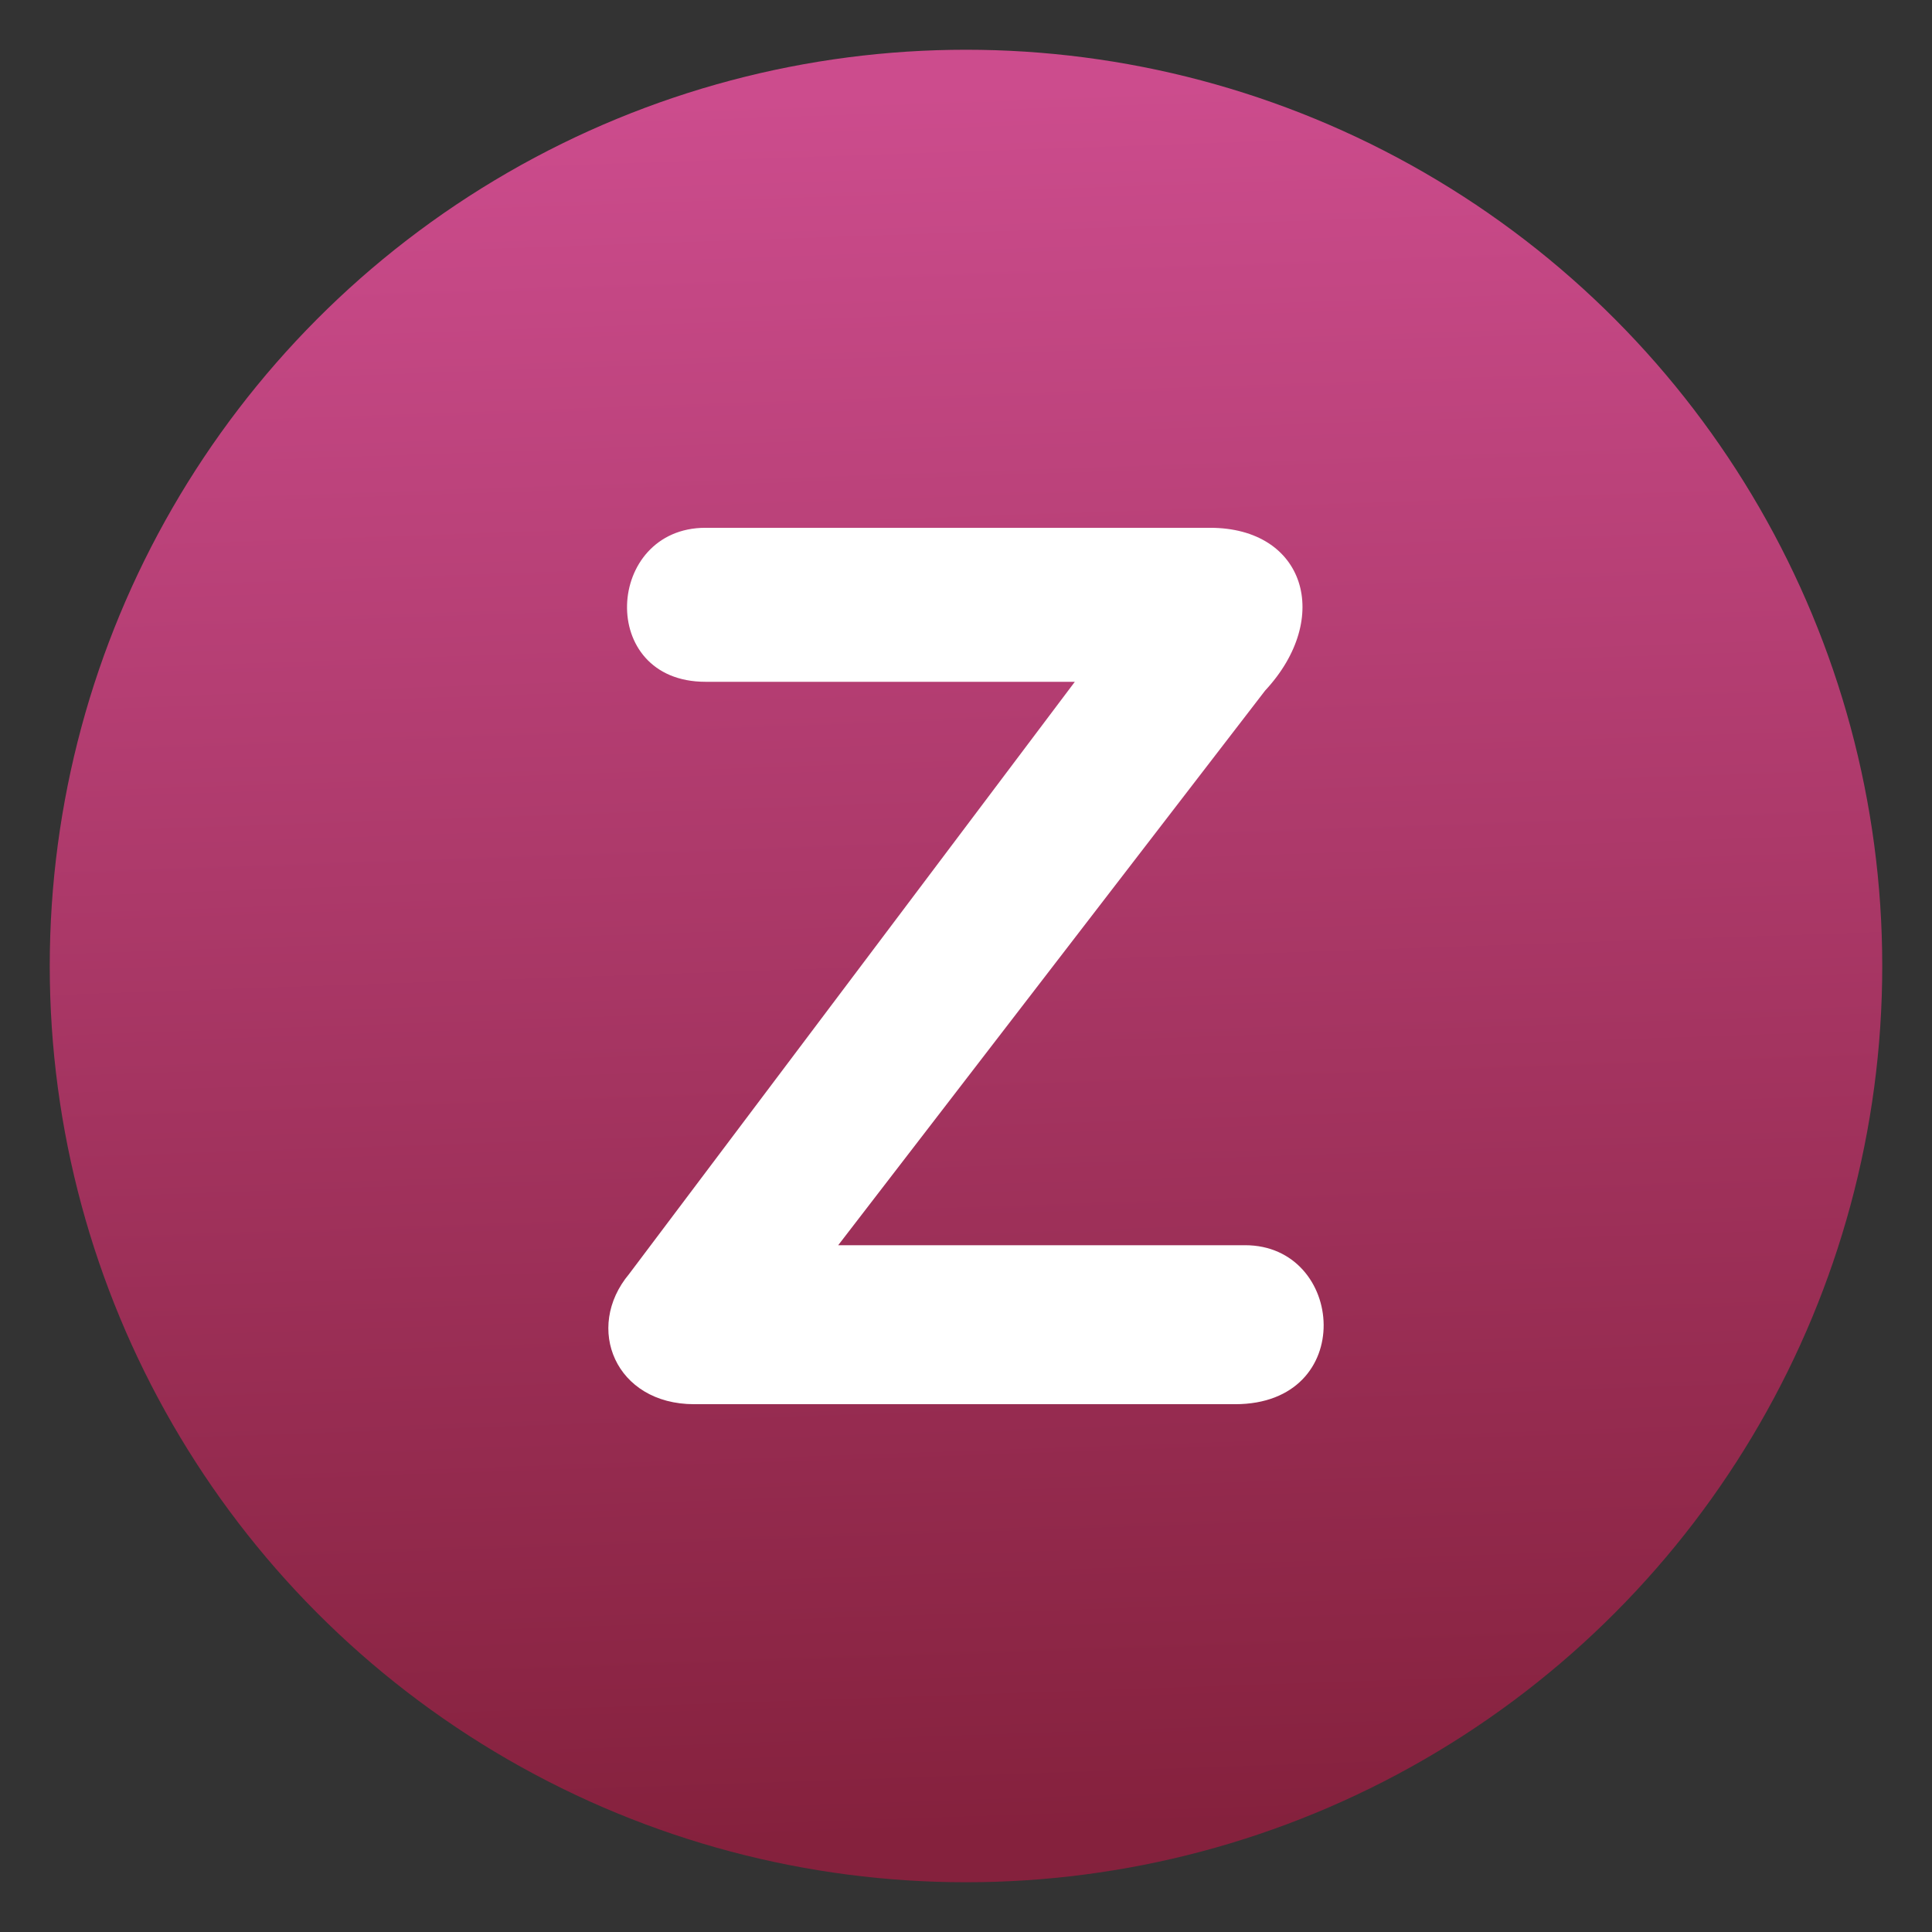 <svg clip-rule="evenodd" fill-rule="evenodd" stroke-linejoin="round" stroke-miterlimit="2" viewBox="0 0 48 48" xmlns="http://www.w3.org/2000/svg">
 <rect x="0" y="0" width="48" height="48" fill="#333333" stroke="none"/>
 <linearGradient id="a" x2="1" gradientTransform="matrix(-1.547 -43.325 43.325 -1.547 28.659 45.462)" gradientUnits="userSpaceOnUse">
  <stop stop-color="#85213d" offset="0"/>
  <stop stop-color="#cc4c8d" offset="1"/>
 </linearGradient>
 <circle cx="24" cy="24" r="22.764" fill="url(#a)"/>
 <path d="m30.685 34.887c3.049 0 2.737-3.95.249-3.95h-10.109l10.607-13.78c1.679-1.805.995-4.044-1.369-4.044h-12.536c-2.488 0-2.706 3.826 0 3.826h9.177l-11.074 14.713c-1.12 1.338-.342 3.235 1.617 3.235z" fill="#fff" fill-rule="nonzero"/>
</svg>
